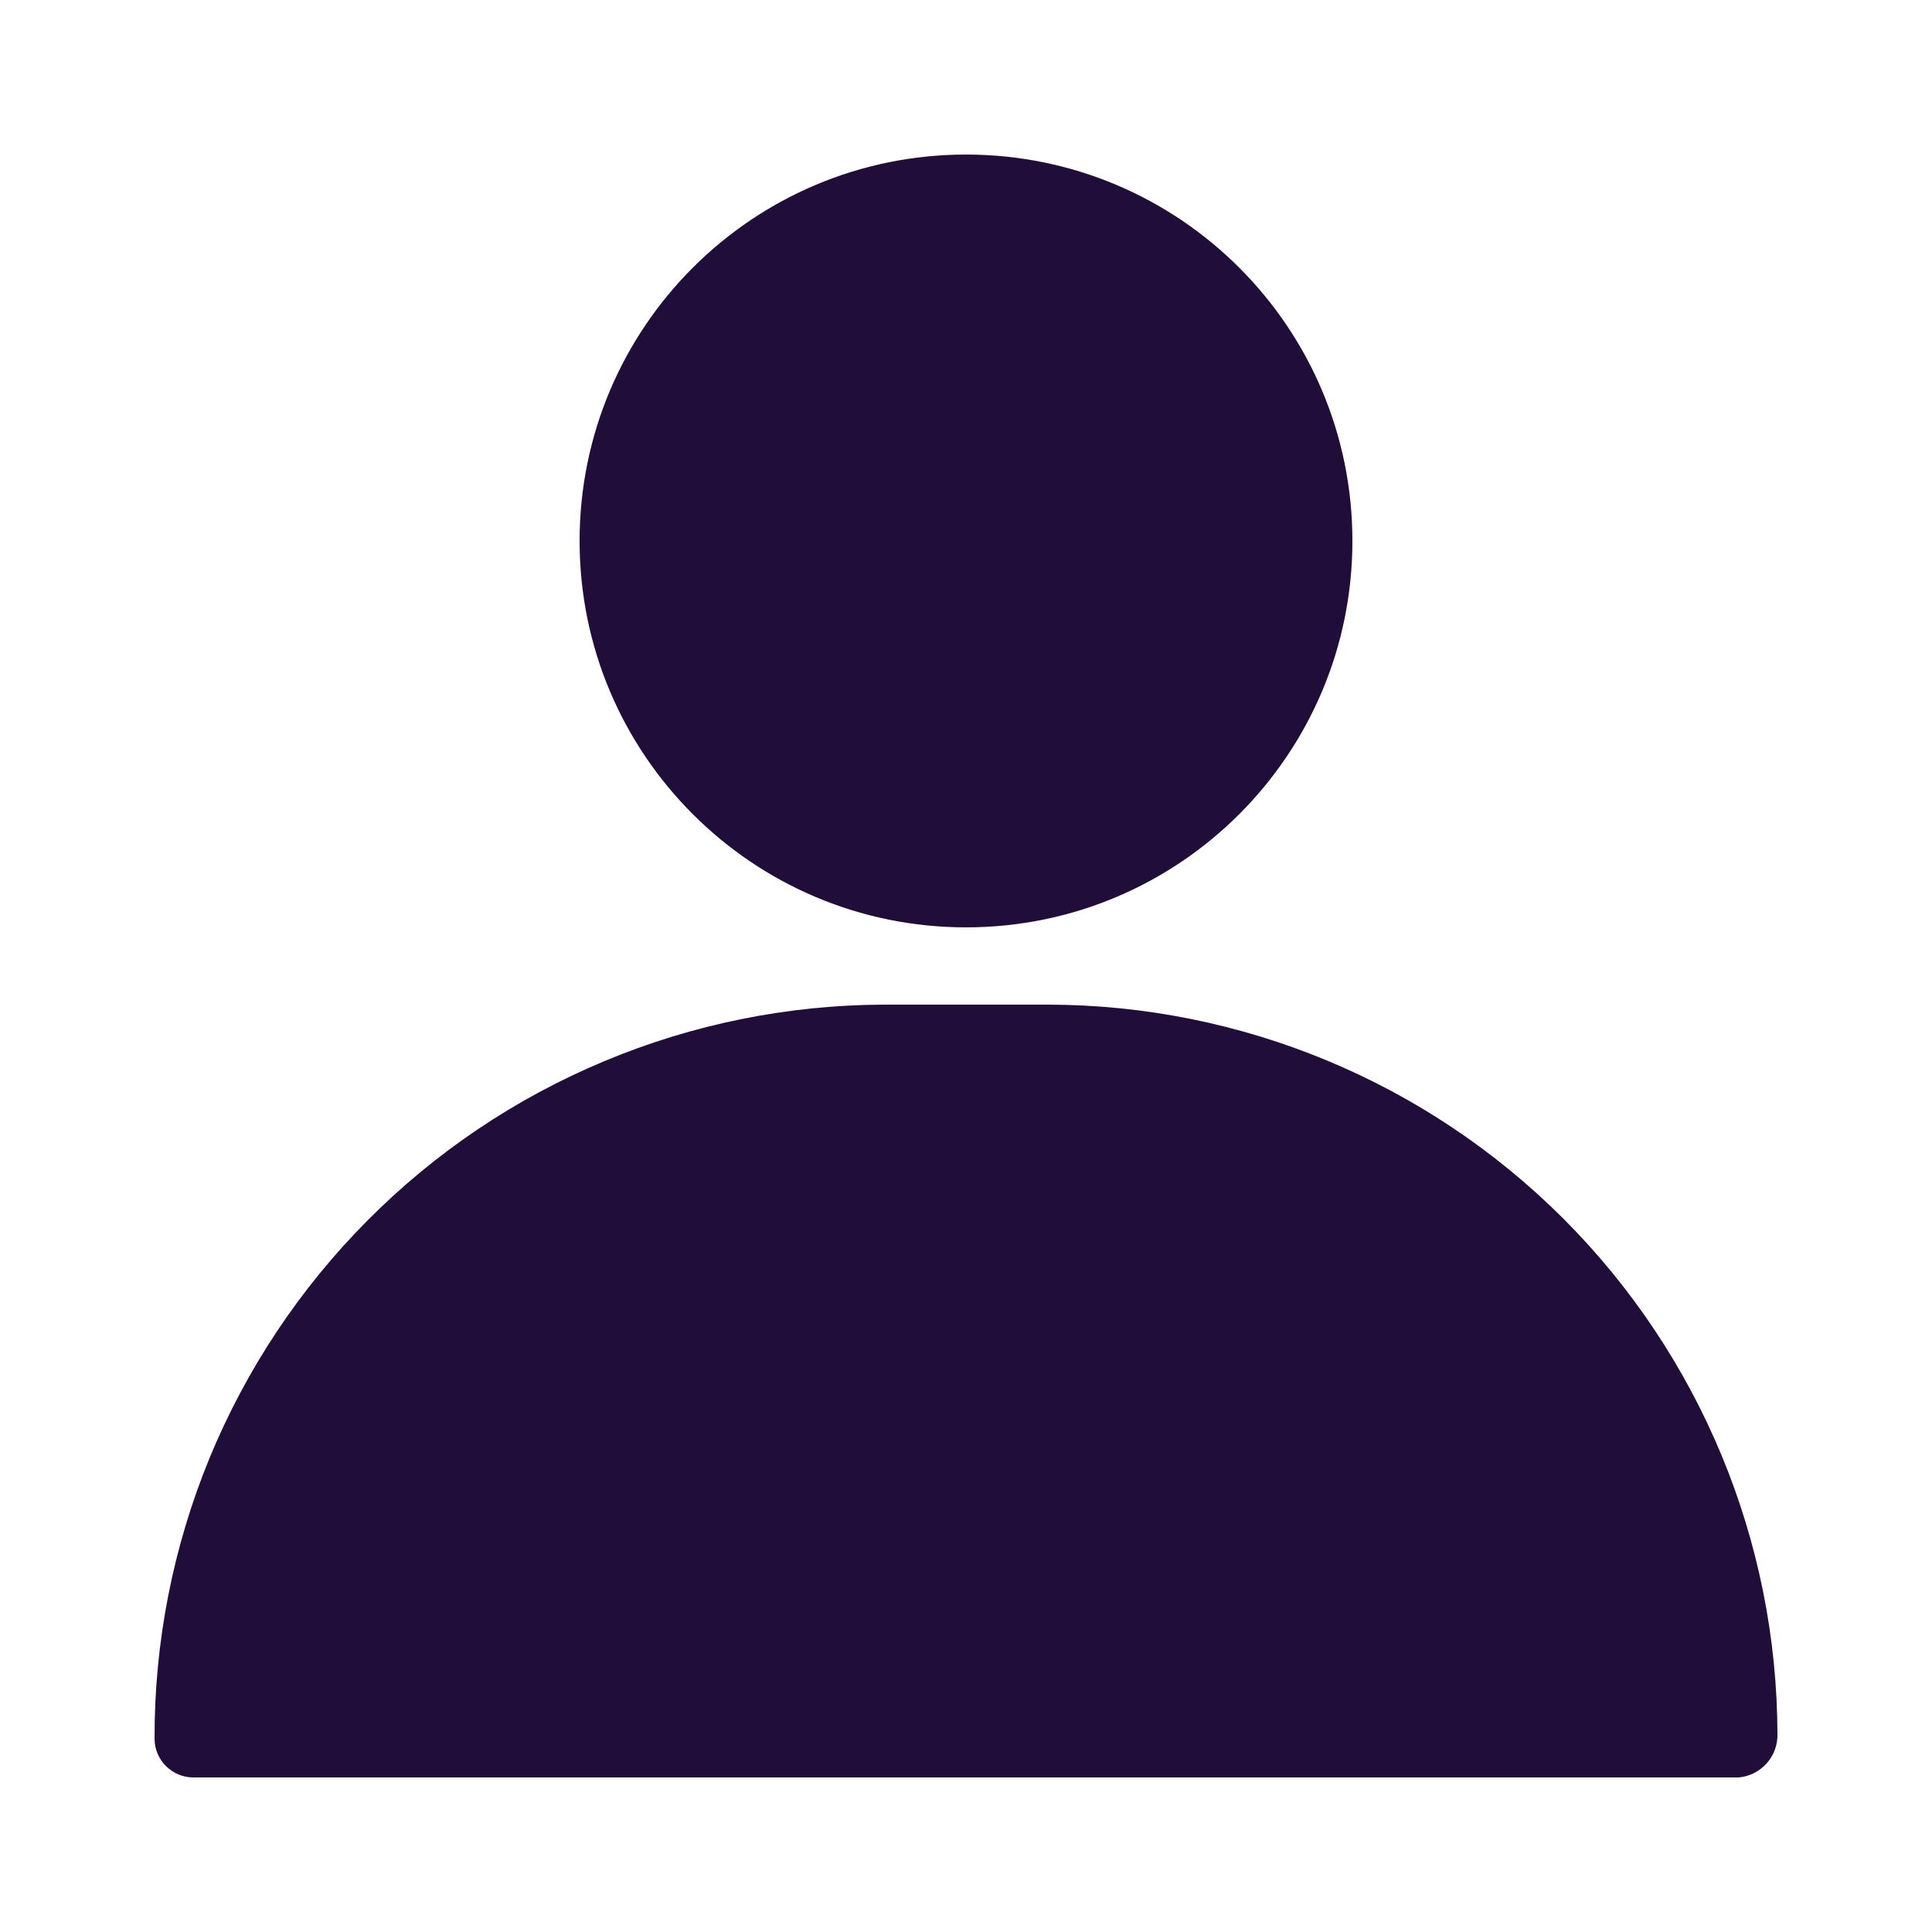 <?xml version="1.0" encoding="UTF-8"?> <svg xmlns="http://www.w3.org/2000/svg" width="14" height="14" viewBox="0 0 14 14" fill="none"> <path d="M7 6.72C8.547 6.72 9.8 5.466 9.8 3.92C9.8 2.373 8.547 1.12 7 1.12C5.454 1.12 4.2 2.373 4.2 3.92C4.2 5.466 5.454 6.72 7 6.72Z" fill="#200D39"></path> <path d="M7.594 7.28H6.407C5.71 7.282 5.021 7.421 4.378 7.69C3.736 7.958 3.152 8.351 2.662 8.845C2.171 9.339 1.782 9.925 1.517 10.569C1.253 11.213 1.118 11.903 1.12 12.6C1.12 12.674 1.15 12.745 1.202 12.797C1.255 12.85 1.326 12.88 1.4 12.88H12.6C12.678 12.873 12.75 12.836 12.802 12.778C12.854 12.72 12.882 12.644 12.88 12.566C12.877 11.165 12.319 9.822 11.329 8.831C10.338 7.84 8.995 7.282 7.594 7.28Z" fill="#200D39"></path> </svg> 